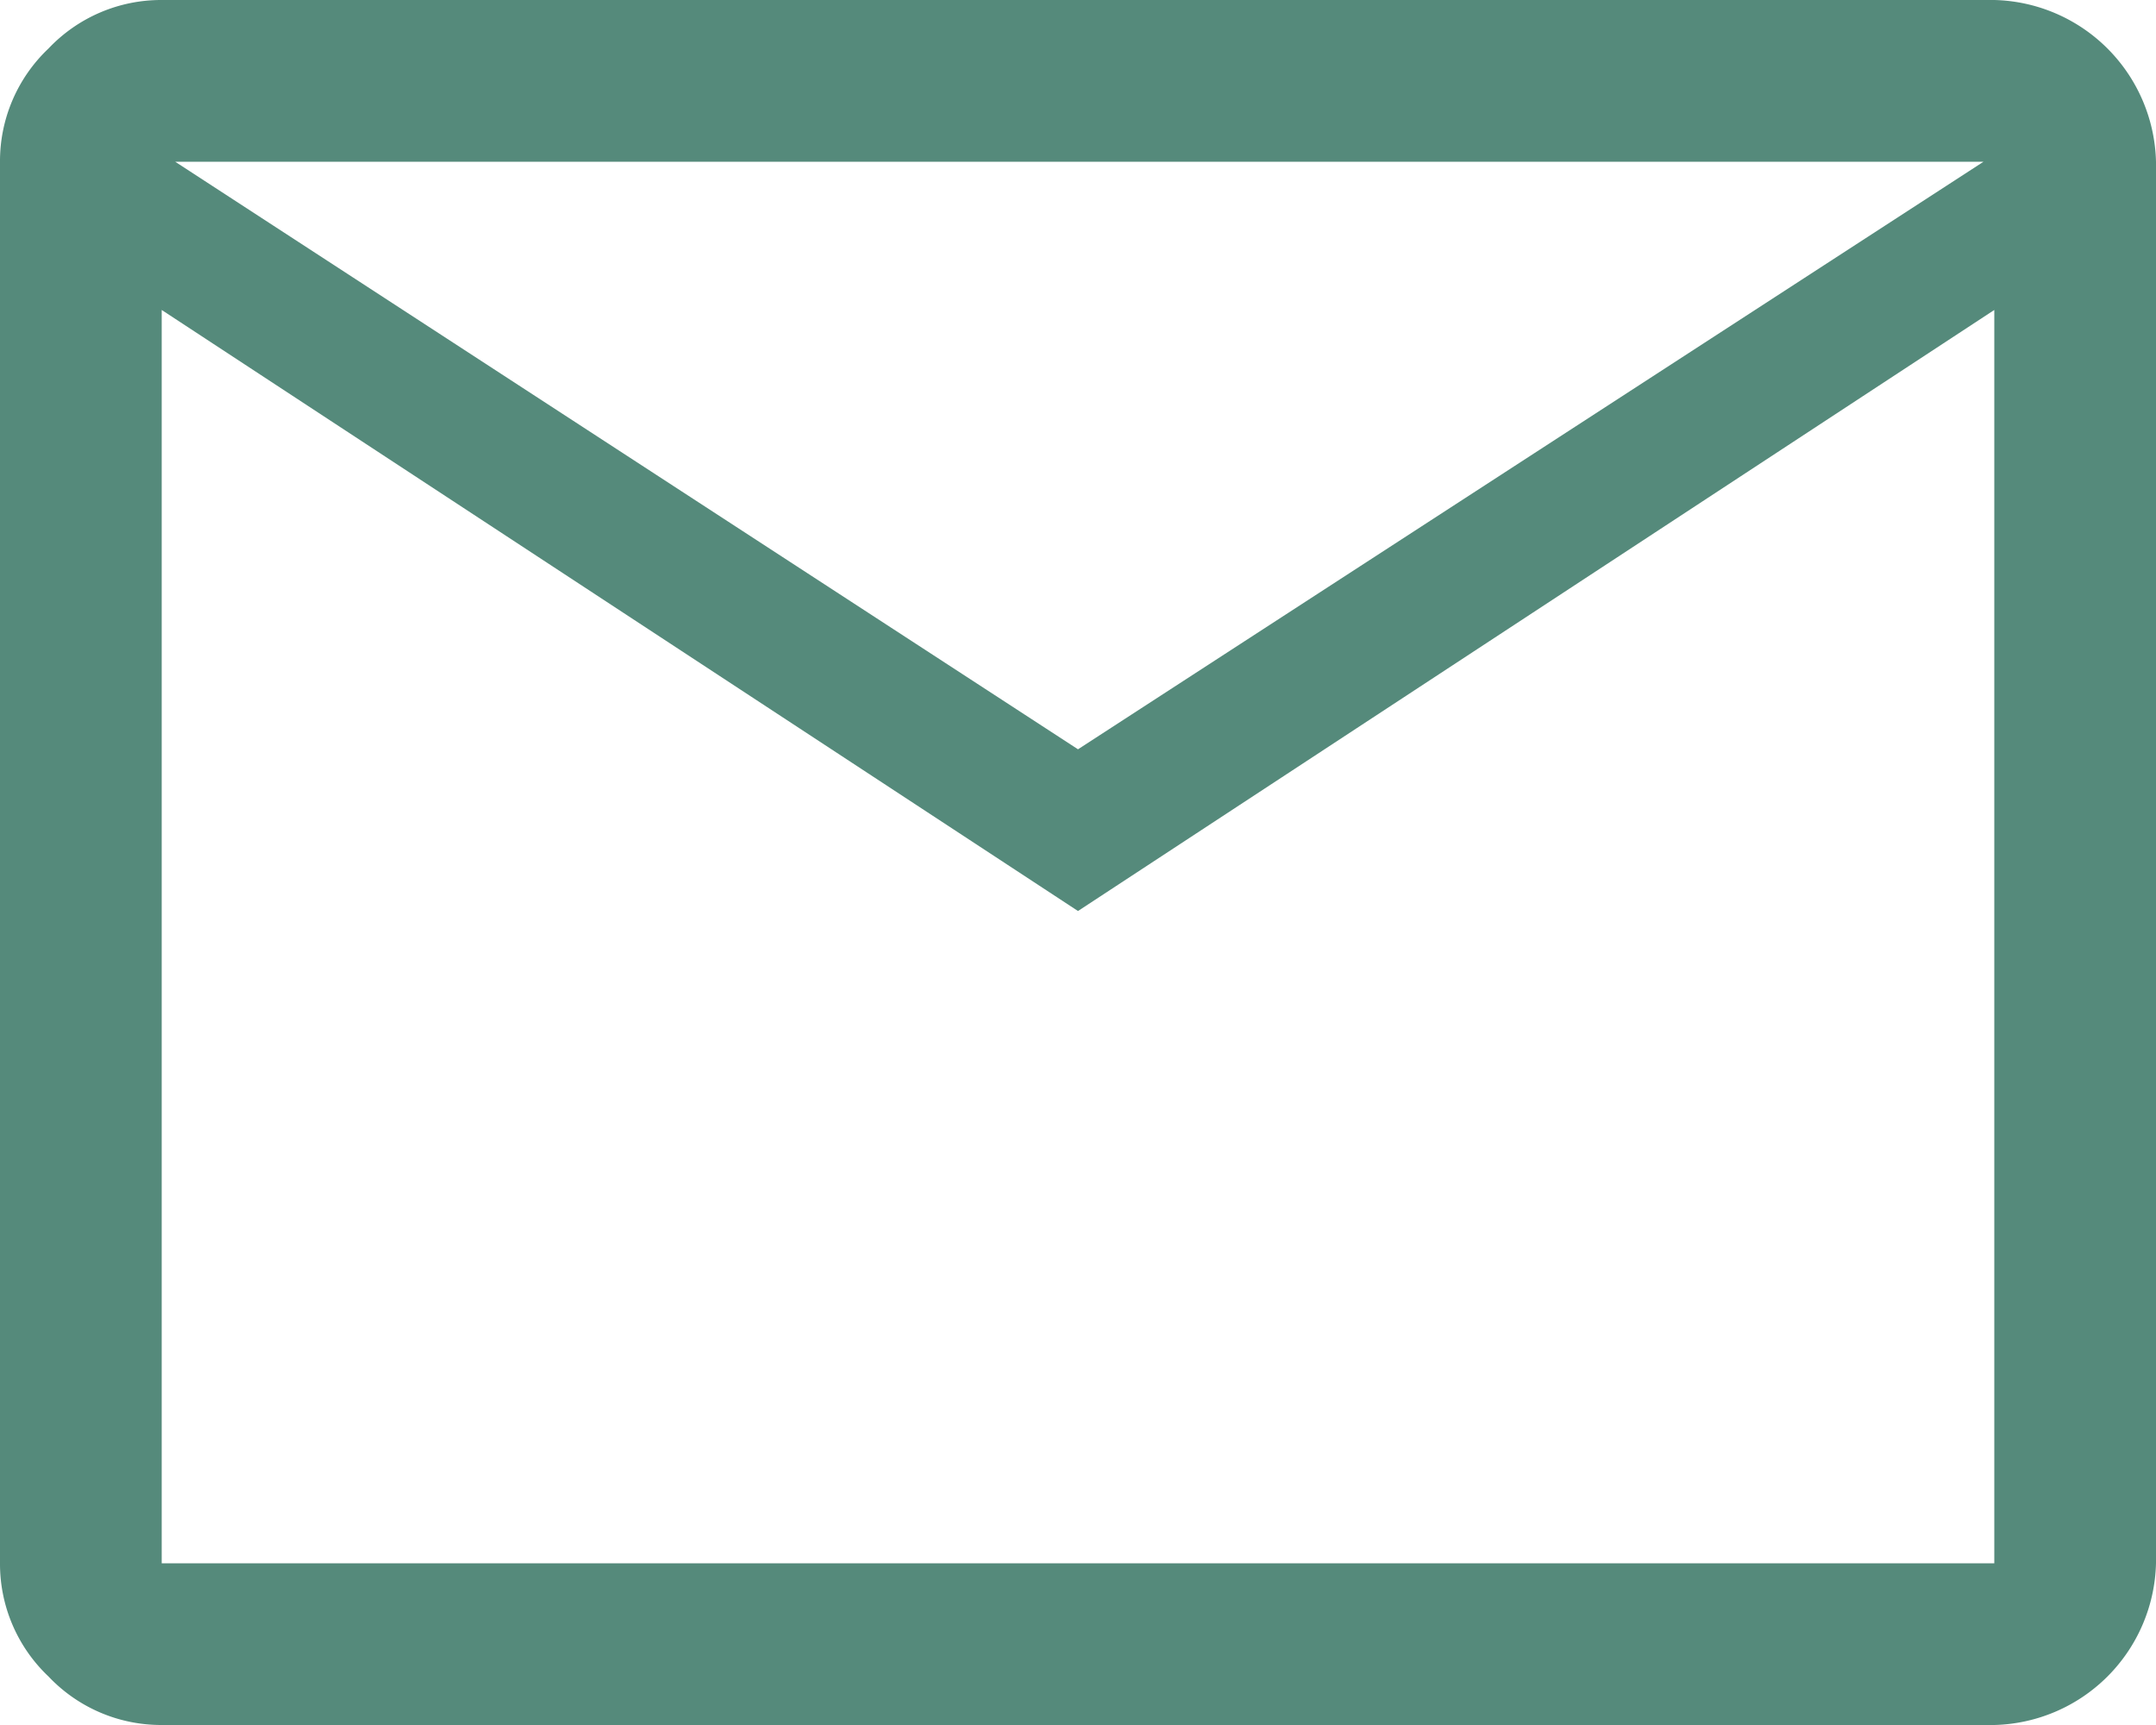 <svg xmlns="http://www.w3.org/2000/svg" width="32" height="25.6" viewBox="0 0 32 25.6">
  <path id="mail_FILL0_wght400_GRAD0_opsz48" d="M6.4,33.6a2.3,2.3,0,0,1-1.68-.72A2.3,2.3,0,0,1,4,31.2V10.4a2.3,2.3,0,0,1,.72-1.68A2.3,2.3,0,0,1,6.4,8H33.6A2.461,2.461,0,0,1,36,10.4V31.2a2.461,2.461,0,0,1-2.4,2.4ZM20,21.52,6.4,12.6V31.2H33.6V12.6Zm0-2.4L33.44,10.4H6.6ZM6.4,12.6v0Z" transform="translate(-4 -8)" fill="#558a7b"/>
</svg>
